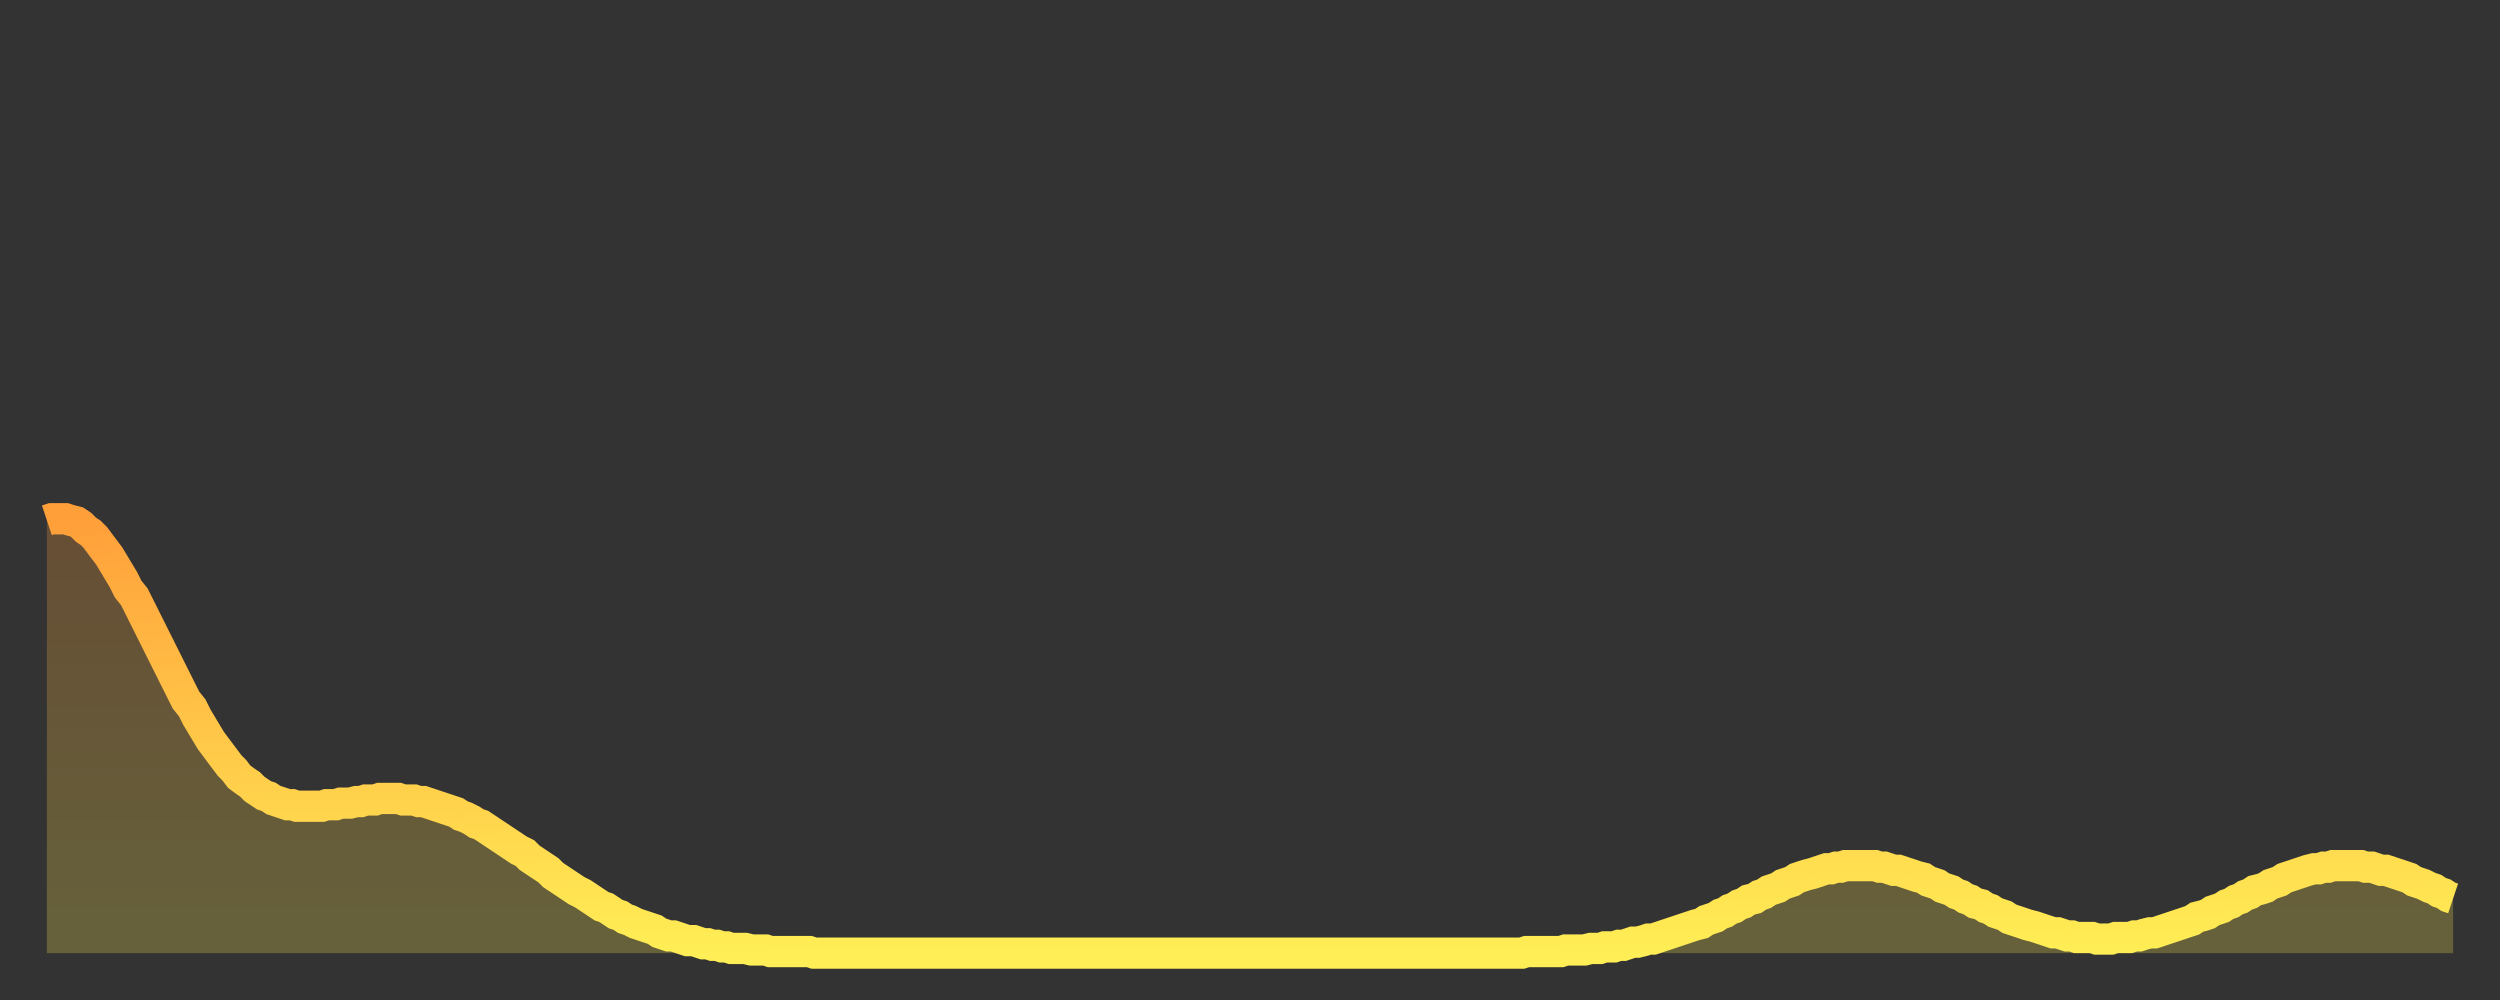 <?xml version="1.0" encoding="utf-8" ?>
<svg baseProfile="full" height="64" version="1.1" width="160" xmlns="http://www.w3.org/2000/svg" xmlns:ev="http://www.w3.org/2001/xml-events" xmlns:xlink="http://www.w3.org/1999/xlink"><rect width="100%" height="100%" fill="#333333" stroke="none"/><defs><linearGradient id="id364802" x1="0" x2="0" y1="0" y2="1"><stop offset="0%" stop-color="#ff9f3a" /><stop offset="50%" stop-color="#ffc748" /><stop offset="100%" stop-color="#ffee55" /></linearGradient></defs><g transform="translate(3,3)"><g><path d="M 0.0 30.3 0.3 30.2 0.6 30.2 0.9 30.2 1.2 30.2 1.5 30.3 1.9 30.4 2.2 30.6 2.5 30.9 2.8 31.1 3.1 31.4 3.4 31.8 3.7 32.2 4.0 32.6 4.3 33.1 4.6 33.6 4.9 34.1 5.2 34.7 5.6 35.2 5.9 35.8 6.2 36.4 6.5 37.0 6.8 37.6 7.1 38.2 7.4 38.8 7.7 39.4 8.0 40.0 8.3 40.6 8.6 41.2 8.9 41.8 9.3 42.3 9.6 42.9 9.9 43.4 10.2 43.9 10.5 44.4 10.8 44.8 11.1 45.2 11.4 45.6 11.7 46.0 12.0 46.3 12.3 46.7 12.7 47.0 13.0 47.2 13.3 47.5 13.6 47.7 13.9 47.9 14.2 48.0 14.5 48.2 14.8 48.3 15.1 48.4 15.4 48.5 15.7 48.5 16.0 48.6 16.4 48.6 16.7 48.6 17.0 48.6 17.3 48.6 17.6 48.6 17.9 48.5 18.2 48.5 18.5 48.5 18.8 48.4 19.1 48.4 19.4 48.4 19.8 48.3 20.1 48.3 20.4 48.2 20.7 48.2 21.0 48.2 21.3 48.1 21.6 48.1 21.9 48.1 22.2 48.1 22.5 48.1 22.8 48.2 23.1 48.2 23.5 48.2 23.8 48.3 24.1 48.3 24.4 48.4 24.7 48.5 25.0 48.6 25.3 48.7 25.6 48.8 25.9 48.9 26.2 49.0 26.5 49.2 26.8 49.3 27.2 49.5 27.5 49.7 27.8 49.8 28.1 50.0 28.4 50.2 28.7 50.4 29.0 50.6 29.3 50.8 29.6 51.0 29.9 51.2 30.2 51.4 30.6 51.6 30.9 51.9 31.2 52.1 31.5 52.3 31.8 52.5 32.1 52.7 32.4 53.0 32.7 53.2 33.0 53.4 33.3 53.6 33.6 53.8 33.9 54.0 34.3 54.2 34.6 54.4 34.9 54.6 35.2 54.8 35.5 55.0 35.8 55.1 36.1 55.3 36.4 55.5 36.7 55.6 37.0 55.8 37.3 55.9 37.7 56.1 38.0 56.2 38.3 56.3 38.6 56.4 38.9 56.5 39.2 56.7 39.5 56.8 39.8 56.9 40.1 56.9 40.4 57.0 40.7 57.1 41.0 57.2 41.4 57.2 41.7 57.3 42.0 57.4 42.3 57.4 42.6 57.5 42.9 57.5 43.2 57.6 43.5 57.6 43.8 57.7 44.1 57.7 44.4 57.7 44.7 57.7 45.1 57.8 45.4 57.8 45.7 57.8 46.0 57.8 46.3 57.9 46.6 57.9 46.9 57.9 47.2 57.9 47.5 57.9 47.8 57.9 48.1 57.9 48.5 57.9 48.8 57.9 49.1 58.0 49.4 58.0 49.7 58.0 50.0 58.0 50.3 58.0 50.6 58.0 50.9 58.0 51.2 58.0 51.5 58.0 51.8 58.0 52.2 58.0 52.5 58.0 52.8 58.0 53.1 58.0 53.4 58.0 53.7 58.0 54.0 58.0 54.3 58.0 54.6 58.0 54.9 58.0 55.2 58.0 55.6 58.0 55.9 58.0 56.2 58.0 56.5 58.0 56.8 58.0 57.1 58.0 57.4 58.0 57.7 58.0 58.0 58.0 58.3 58.0 58.6 58.0 58.9 58.0 59.3 58.0 59.6 58.0 59.9 58.0 60.2 58.0 60.5 58.0 60.8 58.0 61.1 58.0 61.4 58.0 61.7 58.0 62.0 58.0 62.3 58.0 62.6 58.0 63.0 58.0 63.3 58.0 63.6 58.0 63.9 58.0 64.2 58.0 64.5 58.0 64.8 58.0 65.1 58.0 65.4 58.0 65.7 58.0 66.0 58.0 66.4 58.0 66.7 58.0 67.0 58.0 67.3 58.0 67.6 58.0 67.9 58.0 68.2 58.0 68.5 58.0 68.8 58.0 69.1 58.0 69.4 58.0 69.7 58.0 70.1 58.0 70.4 58.0 70.7 58.0 71.0 58.0 71.3 58.0 71.6 58.0 71.9 58.0 72.2 58.0 72.5 58.0 72.8 58.0 73.1 58.0 73.5 58.0 73.8 58.0 74.1 58.0 74.4 58.0 74.7 58.0 75.0 58.0 75.3 58.0 75.6 58.0 75.9 58.0 76.2 58.0 76.5 58.0 76.8 58.0 77.2 58.0 77.5 58.0 77.8 58.0 78.1 58.0 78.4 58.0 78.7 58.0 79.0 58.0 79.3 58.0 79.6 58.0 79.9 58.0 80.2 58.0 80.5 58.0 80.9 58.0 81.2 58.0 81.5 58.0 81.8 58.0 82.1 58.0 82.4 58.0 82.7 58.0 83.0 58.0 83.3 58.0 83.6 58.0 83.9 58.0 84.3 58.0 84.6 58.0 84.9 58.0 85.2 58.0 85.5 58.0 85.8 58.0 86.1 58.0 86.4 58.0 86.7 58.0 87.0 58.0 87.3 58.0 87.6 58.0 88.0 58.0 88.3 58.0 88.6 58.0 88.9 58.0 89.2 58.0 89.5 58.0 89.8 58.0 90.1 58.0 90.4 58.0 90.7 58.0 91.0 58.0 91.4 58.0 91.7 58.0 92.0 58.0 92.3 58.0 92.6 58.0 92.9 58.0 93.2 58.0 93.5 58.0 93.8 58.0 94.1 58.0 94.4 58.0 94.7 57.9 95.1 57.9 95.4 57.9 95.7 57.9 96.0 57.9 96.3 57.9 96.6 57.9 96.9 57.9 97.2 57.8 97.5 57.8 97.8 57.8 98.1 57.8 98.4 57.8 98.8 57.7 99.1 57.7 99.4 57.7 99.7 57.6 100.0 57.6 100.3 57.6 100.6 57.5 100.9 57.5 101.2 57.4 101.5 57.3 101.8 57.3 102.2 57.2 102.5 57.1 102.8 57.1 103.1 57.0 103.4 56.9 103.7 56.8 104.0 56.7 104.3 56.6 104.6 56.5 104.9 56.4 105.2 56.3 105.5 56.2 105.9 56.1 106.2 55.9 106.5 55.8 106.8 55.7 107.1 55.5 107.4 55.4 107.7 55.2 108.0 55.1 108.3 54.9 108.6 54.8 108.9 54.6 109.3 54.5 109.6 54.3 109.9 54.2 110.2 54.0 110.5 53.9 110.8 53.8 111.1 53.6 111.4 53.5 111.7 53.4 112.0 53.2 112.3 53.1 112.6 53.0 113.0 52.9 113.3 52.8 113.6 52.7 113.9 52.6 114.2 52.6 114.5 52.5 114.8 52.5 115.1 52.4 115.4 52.4 115.7 52.4 116.0 52.4 116.3 52.4 116.7 52.4 117.0 52.4 117.3 52.5 117.6 52.5 117.9 52.6 118.2 52.7 118.5 52.7 118.8 52.8 119.1 52.9 119.4 53.0 119.7 53.1 120.1 53.2 120.4 53.4 120.7 53.5 121.0 53.6 121.3 53.8 121.6 53.9 121.9 54.0 122.2 54.2 122.5 54.3 122.8 54.5 123.1 54.6 123.4 54.8 123.8 54.9 124.1 55.1 124.4 55.2 124.7 55.4 125.0 55.5 125.3 55.6 125.6 55.8 125.9 55.9 126.2 56.0 126.5 56.1 126.8 56.2 127.2 56.3 127.5 56.4 127.8 56.5 128.1 56.6 128.4 56.7 128.7 56.7 129.0 56.8 129.3 56.9 129.6 56.9 129.9 57.0 130.2 57.0 130.5 57.0 130.9 57.0 131.2 57.1 131.5 57.1 131.8 57.1 132.1 57.1 132.4 57.0 132.7 57.0 133.0 57.0 133.3 57.0 133.6 56.9 133.9 56.9 134.2 56.8 134.6 56.7 134.9 56.7 135.2 56.6 135.5 56.5 135.8 56.4 136.1 56.3 136.4 56.2 136.7 56.1 137.0 56.0 137.3 55.9 137.6 55.7 138.0 55.6 138.3 55.5 138.6 55.3 138.9 55.2 139.2 55.1 139.5 54.9 139.8 54.8 140.1 54.6 140.4 54.5 140.7 54.3 141.0 54.2 141.3 54.0 141.7 53.9 142.0 53.8 142.3 53.6 142.6 53.5 142.9 53.4 143.2 53.2 143.5 53.1 143.8 53.0 144.1 52.9 144.4 52.8 144.7 52.7 145.1 52.6 145.4 52.6 145.7 52.5 146.0 52.5 146.3 52.4 146.6 52.4 146.9 52.4 147.2 52.4 147.5 52.4 147.8 52.4 148.1 52.4 148.4 52.5 148.8 52.5 149.1 52.6 149.4 52.7 149.7 52.7 150.0 52.8 150.3 52.9 150.6 53.0 150.9 53.1 151.2 53.2 151.5 53.4 151.8 53.5 152.1 53.6 152.5 53.8 152.8 53.9 153.1 54.1 153.4 54.2 153.7 54.4 154.0 54.5" fill="none" id="graph-curve" opacity="1" stroke="url(#id364802)" stroke-width="2" /><path d="M 0 58 L 0.0 30.3 0.3 30.2 0.6 30.2 0.9 30.2 1.2 30.2 1.5 30.3 1.9 30.4 2.2 30.6 2.5 30.9 2.8 31.1 3.1 31.4 3.4 31.8 3.7 32.2 4.0 32.6 4.3 33.1 4.6 33.6 4.9 34.1 5.2 34.7 5.6 35.2 5.9 35.8 6.2 36.4 6.5 37.0 6.8 37.6 7.1 38.2 7.4 38.8 7.7 39.4 8.0 40.0 8.3 40.6 8.6 41.2 8.9 41.8 9.3 42.3 9.6 42.9 9.9 43.4 10.2 43.9 10.5 44.4 10.8 44.8 11.1 45.2 11.4 45.6 11.7 46.0 12.0 46.3 12.3 46.7 12.7 47.0 13.0 47.2 13.3 47.5 13.6 47.7 13.9 47.9 14.2 48.0 14.5 48.2 14.8 48.3 15.1 48.4 15.4 48.5 15.7 48.5 16.0 48.6 16.4 48.6 16.7 48.6 17.0 48.6 17.3 48.6 17.6 48.6 17.9 48.5 18.2 48.5 18.5 48.5 18.8 48.4 19.1 48.4 19.4 48.4 19.8 48.3 20.1 48.3 20.4 48.2 20.7 48.2 21.0 48.2 21.3 48.1 21.6 48.1 21.9 48.1 22.2 48.1 22.5 48.1 22.8 48.2 23.1 48.2 23.5 48.2 23.8 48.3 24.1 48.3 24.4 48.4 24.7 48.5 25.0 48.6 25.3 48.7 25.6 48.8 25.9 48.9 26.2 49.0 26.5 49.2 26.8 49.3 27.2 49.5 27.5 49.7 27.8 49.8 28.1 50.0 28.4 50.2 28.7 50.4 29.0 50.6 29.3 50.8 29.6 51.0 29.9 51.2 30.2 51.4 30.6 51.6 30.9 51.9 31.2 52.1 31.5 52.3 31.8 52.5 32.1 52.7 32.4 53.0 32.7 53.2 33.0 53.4 33.3 53.6 33.6 53.8 33.9 54.0 34.3 54.2 34.6 54.4 34.9 54.6 35.2 54.8 35.5 55.0 35.8 55.1 36.1 55.3 36.4 55.5 36.7 55.6 37.0 55.8 37.3 55.9 37.7 56.1 38.0 56.2 38.3 56.3 38.6 56.4 38.9 56.5 39.2 56.7 39.5 56.8 39.8 56.9 40.1 56.9 40.4 57.0 40.7 57.1 41.0 57.2 41.4 57.2 41.7 57.3 42.0 57.4 42.3 57.4 42.6 57.5 42.9 57.5 43.2 57.6 43.5 57.6 43.8 57.7 44.1 57.7 44.4 57.7 44.7 57.7 45.1 57.8 45.4 57.8 45.7 57.8 46.0 57.8 46.3 57.9 46.6 57.9 46.9 57.9 47.2 57.9 47.5 57.9 47.8 57.9 48.1 57.9 48.5 57.9 48.8 57.9 49.1 58.0 49.4 58.0 49.7 58.0 50.0 58.0 50.3 58.0 50.6 58.0 50.9 58.0 51.2 58.0 51.5 58.0 51.8 58.0 52.2 58.0 52.5 58.0 52.8 58.0 53.1 58.0 53.4 58.0 53.7 58.0 54.0 58.0 54.3 58.0 54.6 58.0 54.9 58.0 55.2 58.0 55.6 58.0 55.9 58.0 56.2 58.0 56.5 58.0 56.8 58.0 57.1 58.0 57.4 58.0 57.7 58.0 58.0 58.0 58.3 58.0 58.6 58.0 58.9 58.0 59.3 58.0 59.6 58.0 59.9 58.0 60.2 58.0 60.5 58.0 60.8 58.0 61.1 58.0 61.4 58.0 61.7 58.0 62.0 58.0 62.3 58.0 62.6 58.0 63.0 58.0 63.3 58.0 63.6 58.0 63.9 58.0 64.2 58.0 64.5 58.0 64.8 58.0 65.1 58.0 65.4 58.0 65.7 58.0 66.0 58.0 66.4 58.0 66.7 58.0 67.0 58.0 67.3 58.0 67.6 58.0 67.9 58.0 68.2 58.0 68.5 58.0 68.8 58.0 69.1 58.0 69.4 58.0 69.7 58.0 70.1 58.0 70.4 58.0 70.7 58.0 71.0 58.0 71.3 58.0 71.6 58.0 71.9 58.0 72.2 58.0 72.5 58.0 72.8 58.0 73.1 58.0 73.5 58.0 73.8 58.0 74.1 58.0 74.4 58.0 74.7 58.0 75.0 58.0 75.3 58.0 75.6 58.0 75.9 58.0 76.2 58.0 76.5 58.0 76.8 58.0 77.2 58.0 77.5 58.0 77.8 58.0 78.1 58.0 78.4 58.0 78.7 58.0 79.0 58.0 79.3 58.0 79.6 58.0 79.9 58.0 80.2 58.0 80.5 58.0 80.9 58.0 81.2 58.0 81.5 58.0 81.8 58.0 82.1 58.0 82.4 58.0 82.7 58.0 83.0 58.0 83.3 58.0 83.6 58.0 83.9 58.0 84.3 58.0 84.6 58.0 84.9 58.0 85.2 58.0 85.5 58.0 85.8 58.0 86.1 58.0 86.4 58.0 86.7 58.0 87.0 58.0 87.3 58.0 87.6 58.0 88.0 58.0 88.3 58.0 88.6 58.0 88.9 58.0 89.2 58.0 89.5 58.0 89.8 58.0 90.1 58.0 90.4 58.0 90.7 58.0 91.0 58.0 91.4 58.0 91.7 58.0 92.0 58.0 92.3 58.0 92.6 58.0 92.9 58.0 93.2 58.0 93.5 58.0 93.8 58.0 94.1 58.0 94.4 58.0 94.7 57.9 95.1 57.9 95.4 57.9 95.7 57.9 96.0 57.9 96.3 57.9 96.6 57.9 96.9 57.9 97.2 57.8 97.5 57.8 97.8 57.8 98.1 57.8 98.4 57.8 98.8 57.7 99.1 57.7 99.4 57.7 99.7 57.6 100.0 57.6 100.3 57.6 100.6 57.5 100.9 57.5 101.2 57.4 101.5 57.3 101.8 57.3 102.2 57.2 102.5 57.1 102.8 57.1 103.1 57.0 103.4 56.9 103.7 56.8 104.0 56.7 104.3 56.6 104.6 56.5 104.9 56.4 105.2 56.3 105.5 56.2 105.9 56.1 106.2 55.9 106.5 55.8 106.8 55.7 107.1 55.5 107.4 55.4 107.7 55.2 108.0 55.1 108.3 54.9 108.6 54.8 108.9 54.6 109.3 54.5 109.6 54.3 109.9 54.2 110.2 54.0 110.5 53.9 110.8 53.8 111.1 53.6 111.4 53.5 111.7 53.4 112.0 53.2 112.3 53.1 112.6 53.0 113.0 52.9 113.3 52.8 113.6 52.7 113.9 52.6 114.2 52.6 114.5 52.5 114.8 52.5 115.1 52.4 115.4 52.4 115.7 52.4 116.0 52.4 116.3 52.4 116.7 52.4 117.0 52.4 117.3 52.5 117.6 52.5 117.9 52.6 118.2 52.7 118.5 52.7 118.8 52.8 119.1 52.9 119.4 53.0 119.7 53.1 120.1 53.2 120.4 53.4 120.7 53.5 121.0 53.6 121.3 53.8 121.6 53.9 121.9 54.0 122.2 54.2 122.5 54.3 122.8 54.5 123.1 54.6 123.4 54.8 123.8 54.9 124.1 55.1 124.4 55.2 124.7 55.4 125.0 55.5 125.3 55.6 125.6 55.8 125.9 55.9 126.2 56.0 126.5 56.1 126.8 56.2 127.2 56.3 127.5 56.4 127.8 56.5 128.1 56.6 128.4 56.7 128.7 56.7 129.0 56.8 129.3 56.9 129.6 56.9 129.9 57.0 130.2 57.0 130.5 57.0 130.9 57.0 131.2 57.1 131.5 57.1 131.8 57.1 132.1 57.1 132.4 57.0 132.7 57.0 133.0 57.0 133.3 57.0 133.6 56.9 133.9 56.9 134.2 56.8 134.6 56.7 134.9 56.7 135.2 56.6 135.5 56.5 135.8 56.4 136.1 56.3 136.4 56.2 136.7 56.1 137.0 56.0 137.3 55.9 137.6 55.7 138.0 55.6 138.3 55.5 138.6 55.3 138.9 55.2 139.2 55.1 139.5 54.9 139.8 54.8 140.1 54.6 140.4 54.5 140.7 54.3 141.0 54.2 141.3 54.0 141.7 53.9 142.0 53.8 142.3 53.6 142.6 53.5 142.9 53.4 143.2 53.2 143.5 53.1 143.8 53.0 144.1 52.9 144.4 52.8 144.7 52.7 145.1 52.6 145.4 52.6 145.7 52.5 146.0 52.5 146.3 52.4 146.6 52.4 146.9 52.4 147.2 52.4 147.5 52.4 147.8 52.4 148.1 52.4 148.4 52.5 148.8 52.5 149.1 52.6 149.4 52.7 149.7 52.7 150.0 52.8 150.3 52.9 150.6 53.0 150.9 53.1 151.2 53.2 151.5 53.4 151.8 53.5 152.1 53.6 152.5 53.8 152.8 53.9 153.1 54.1 153.4 54.2 153.7 54.4 154.0 54.5 154 58" fill="url(#id364802)" fill-opacity=".25" id="graph-shadow" /></g></g></svg>